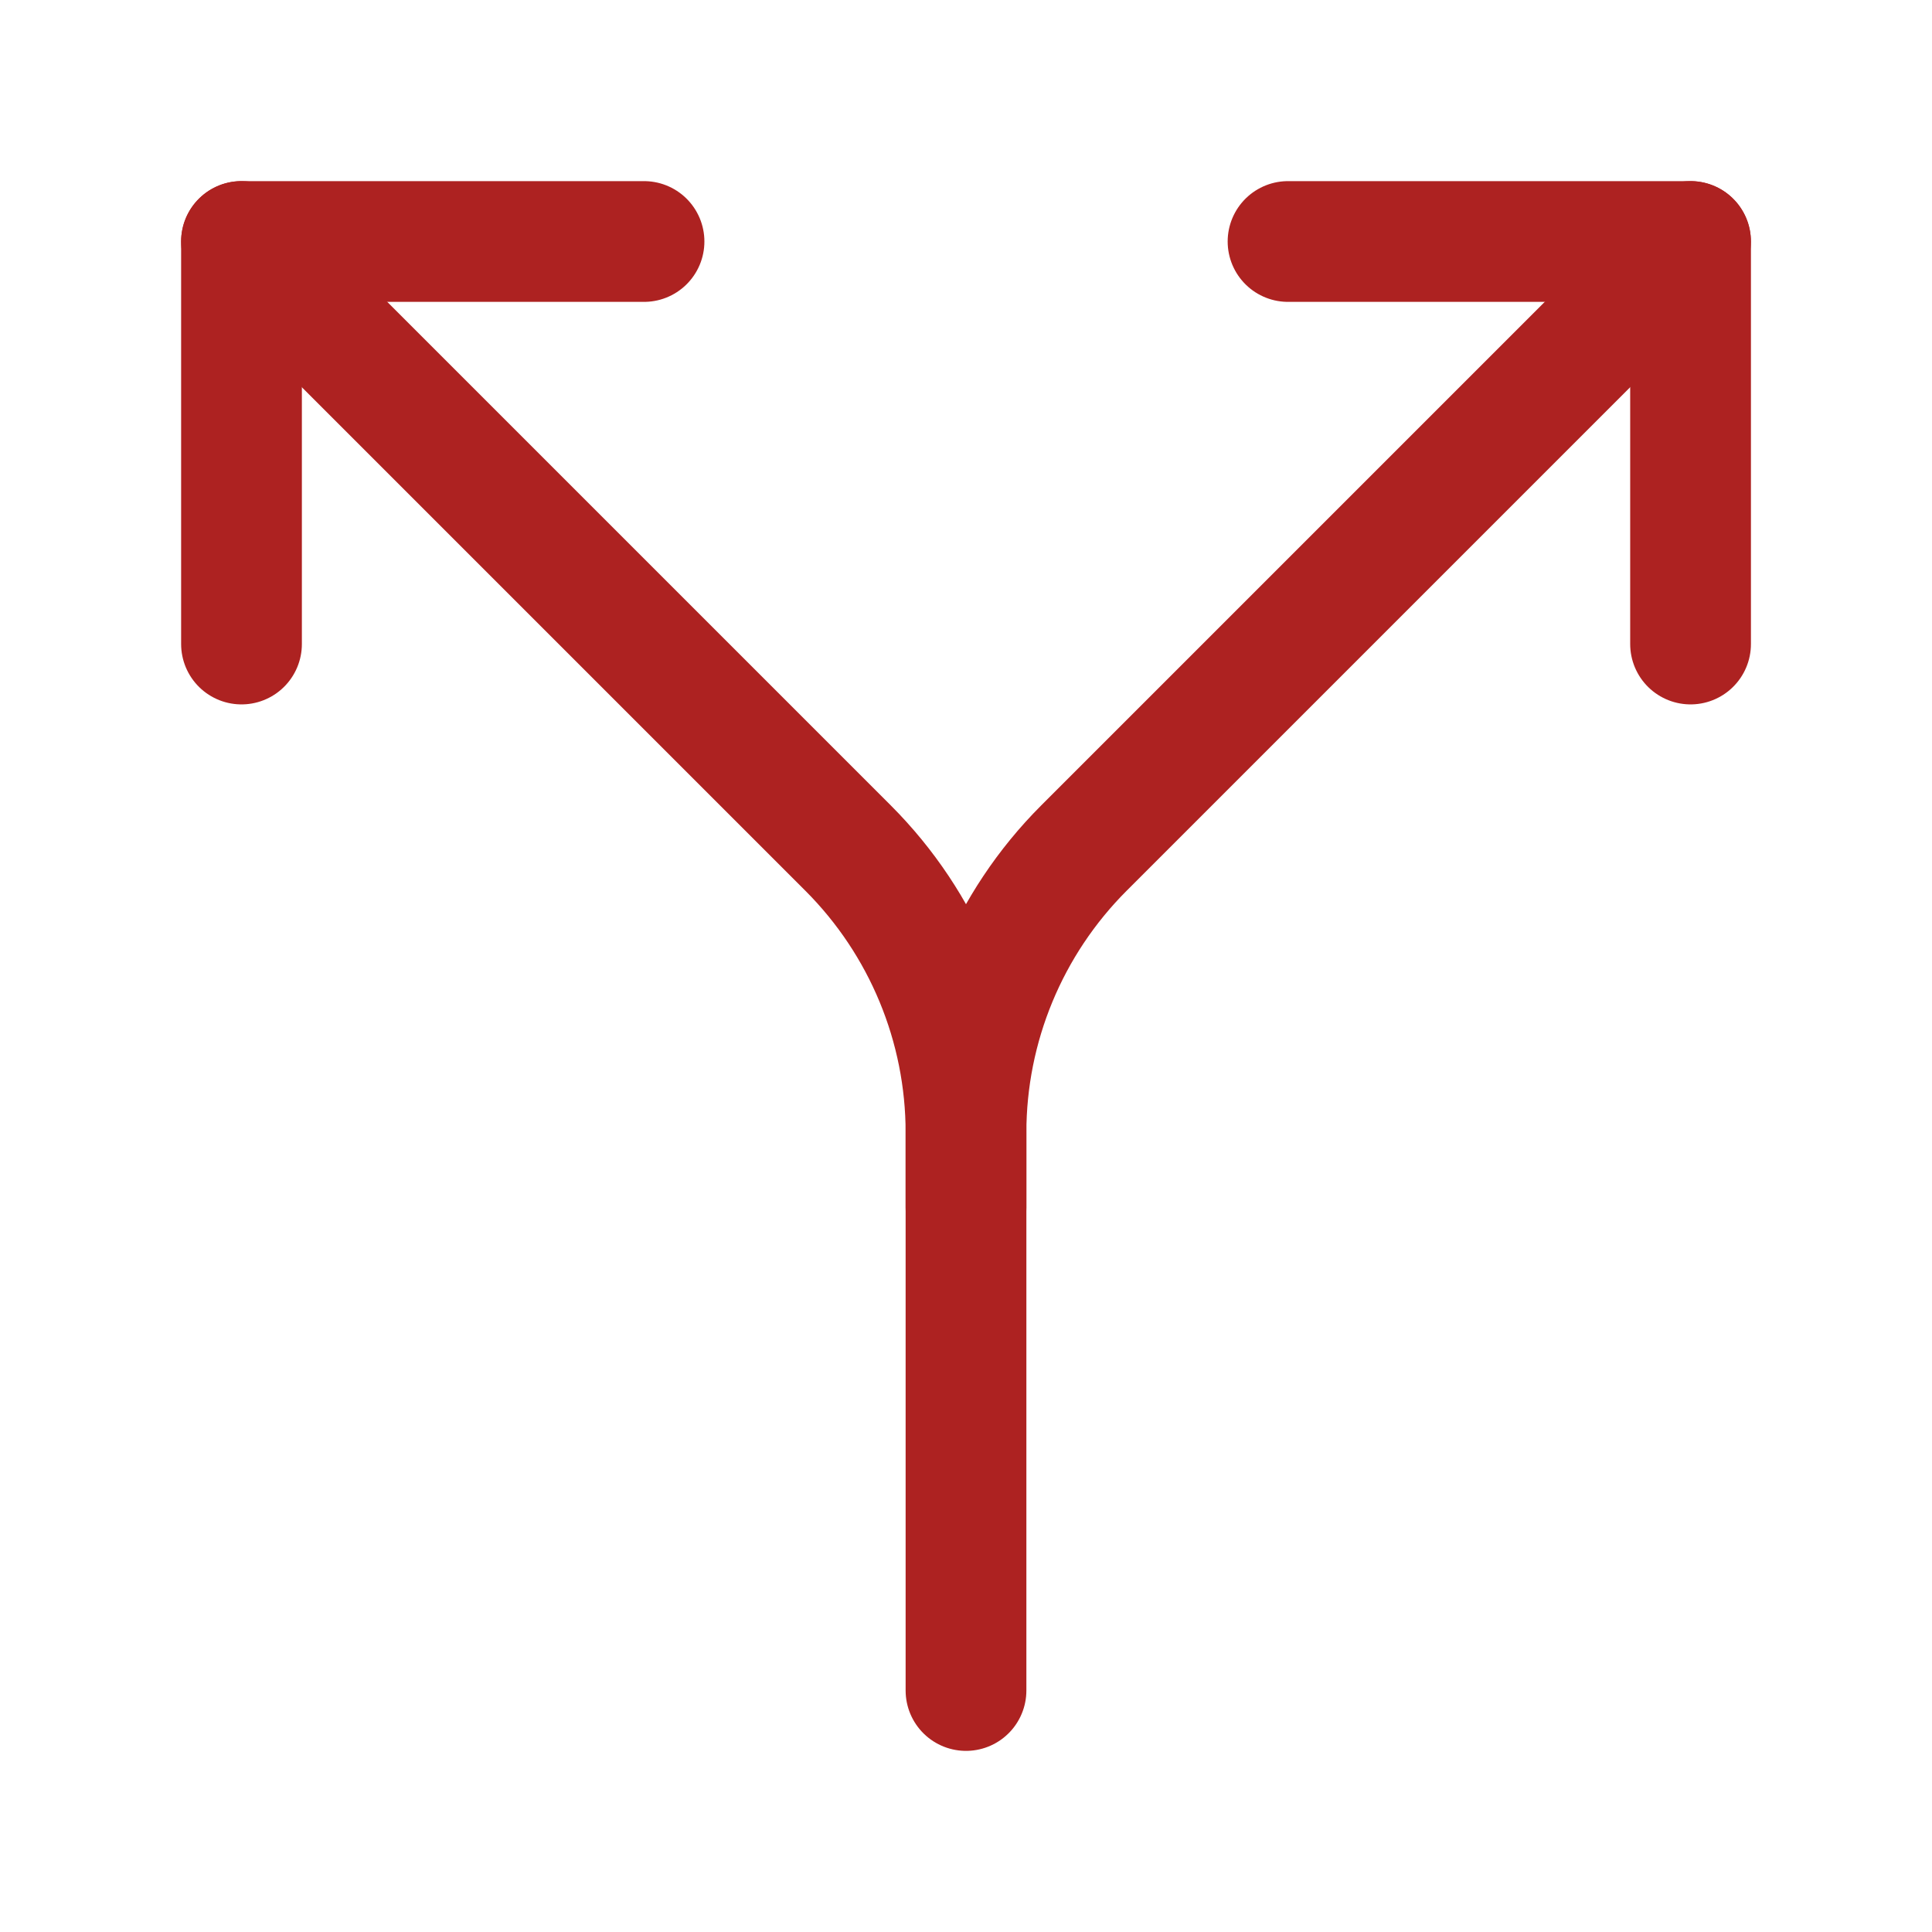 <svg width="32" height="32" viewBox="0 0 32 32" fill="none" xmlns="http://www.w3.org/2000/svg">
<g clip-path="url(#clip0_1927_21071)">
<path d="M21.334 4H28.001V10.667" stroke="#AD2221" stroke-width="2" stroke-linecap="round" stroke-linejoin="round"/>
<path d="M10.667 4H4V10.667" stroke="#AD2221" stroke-width="2" stroke-linecap="round" stroke-linejoin="round"/>
<path d="M4 4L14.048 14.048C15.297 15.298 16 16.993 16 18.76V20" stroke="#AD2221" stroke-width="2" stroke-linecap="round" stroke-linejoin="round"/>
<path d="M28 4L17.952 14.048C16.703 15.298 16 16.993 16 18.76V28" stroke="#AD2221" stroke-width="2" stroke-linecap="round" stroke-linejoin="round"/>
</g>
<defs>
<clipPath id="clip0_1927_21071">
<rect width="32" height="32" fill="white"/>
</clipPath>
</defs>
</svg>
